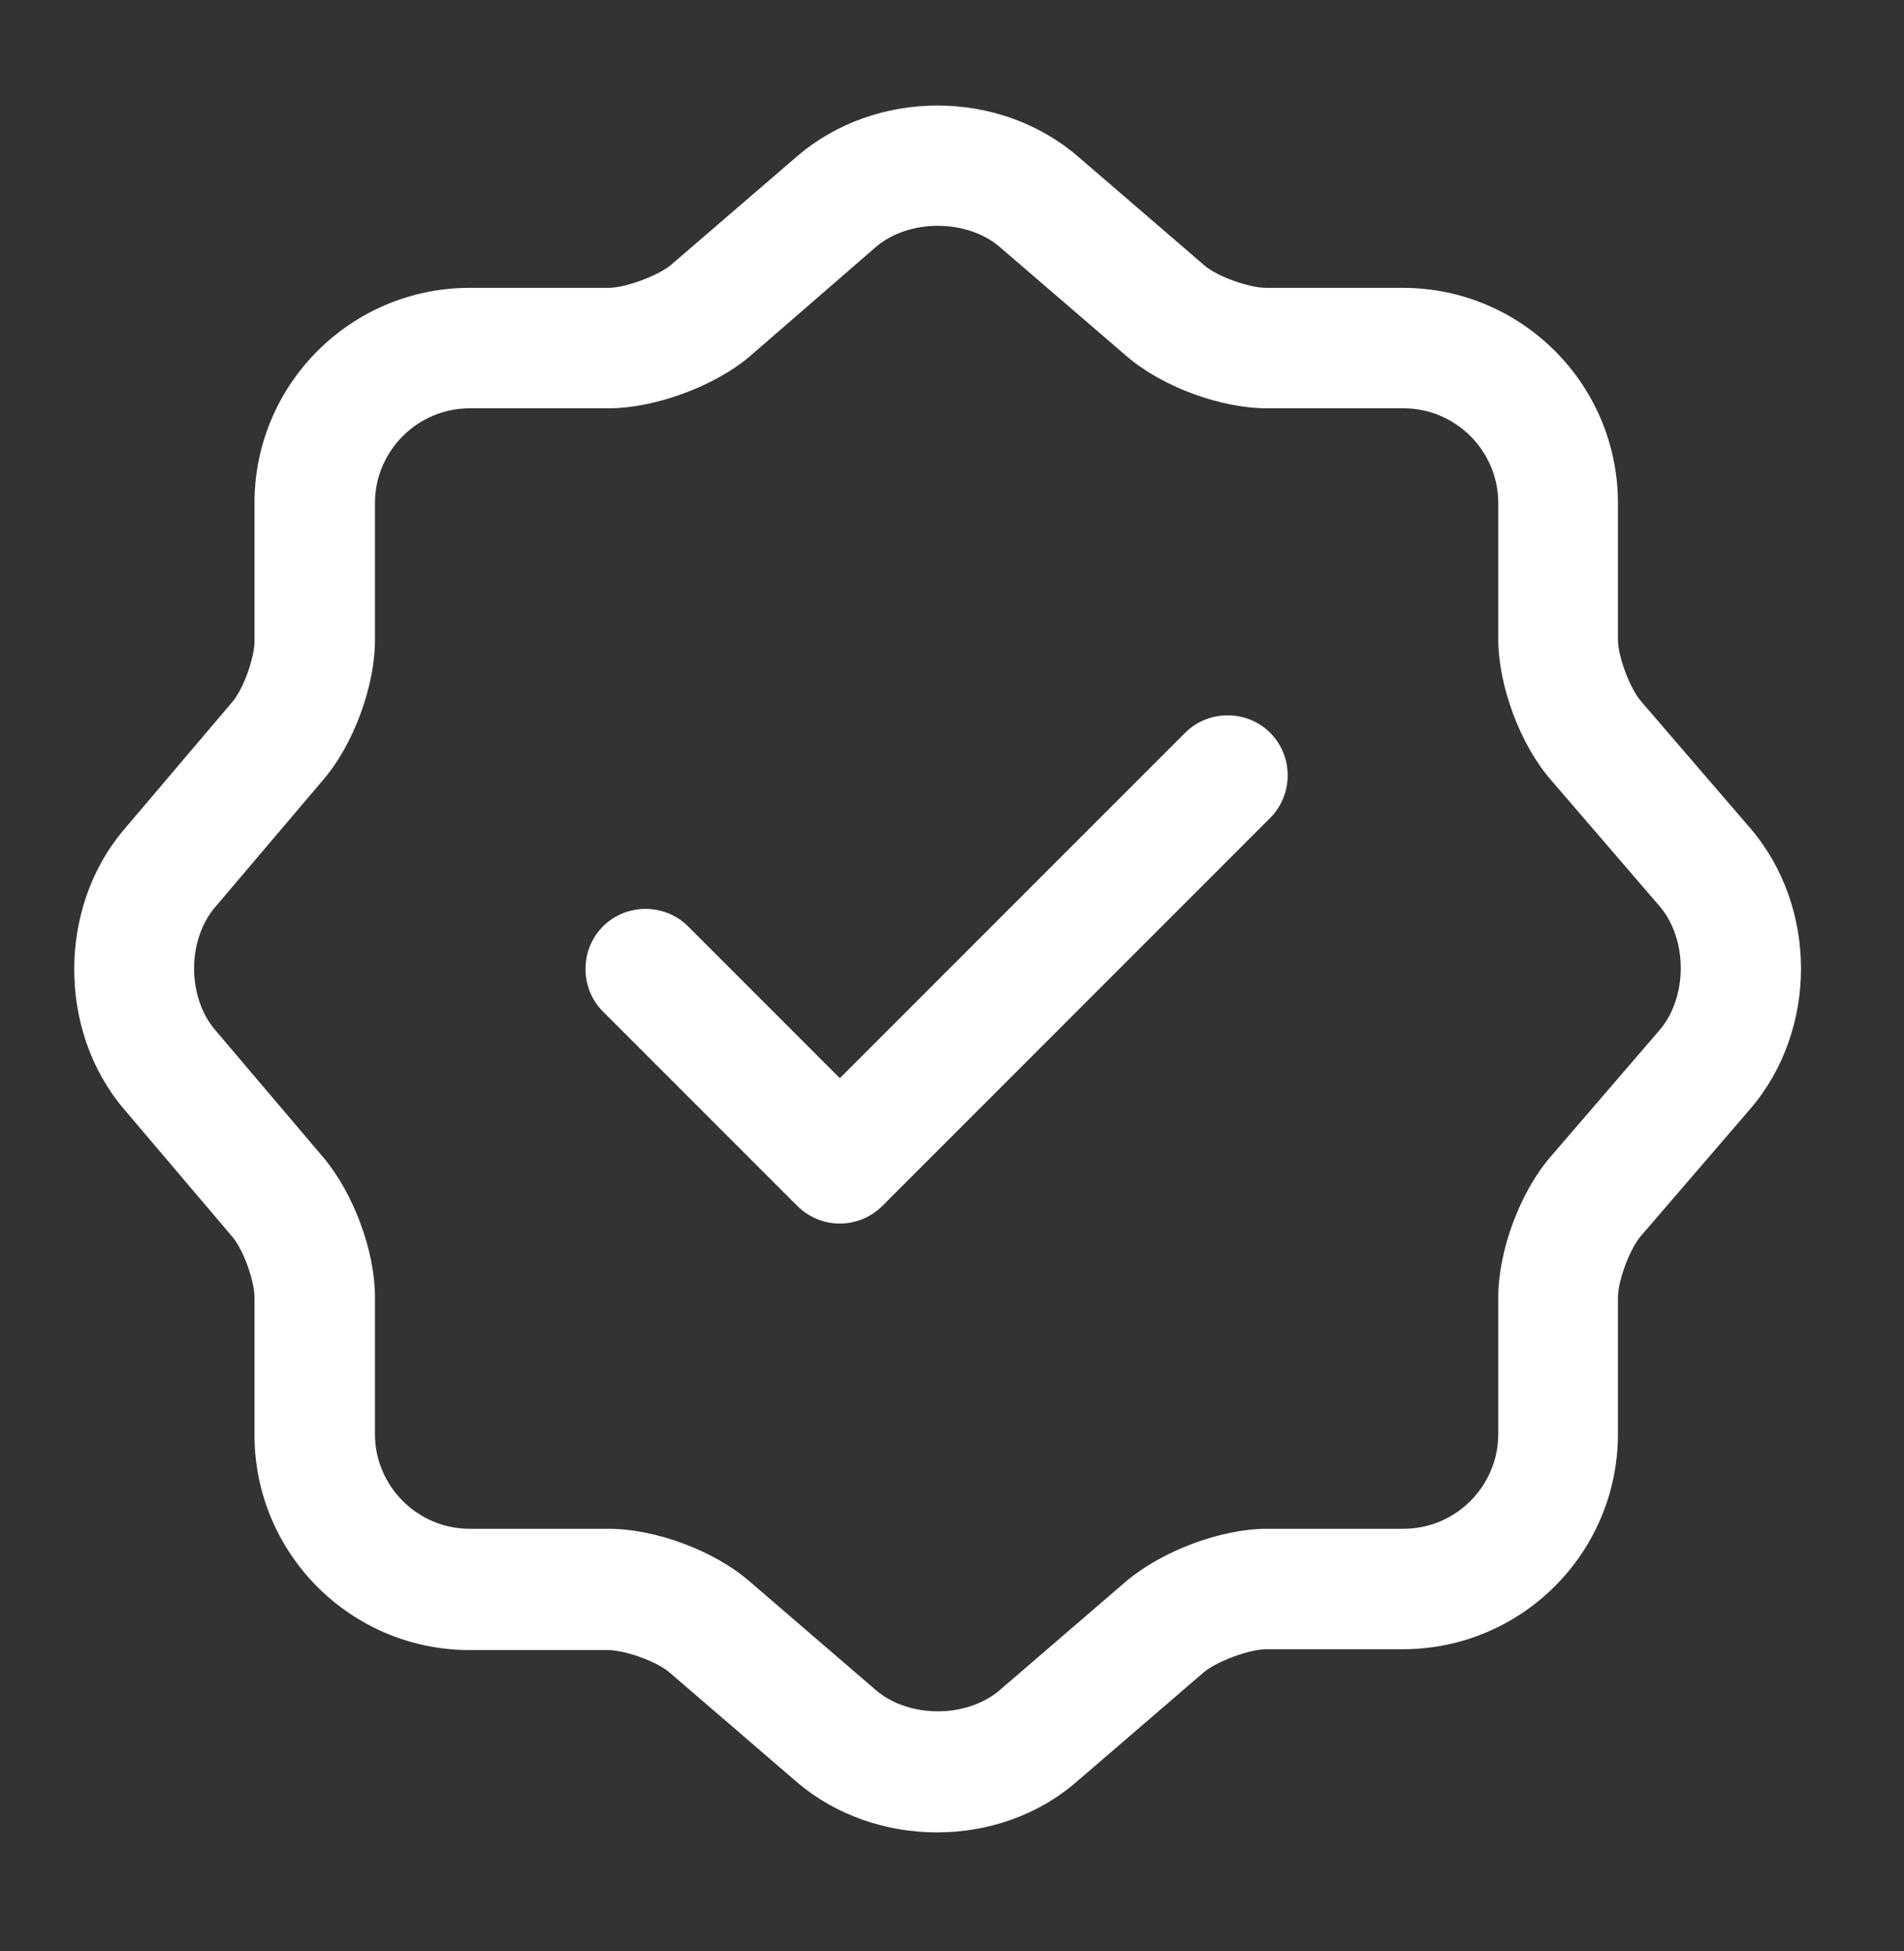 <svg width="41" height="42" viewBox="0 0 41 42" fill="none" xmlns="http://www.w3.org/2000/svg">
<rect x="0" y="0" width="41" height="42" fill="#333333" stroke="none"/>
<path d="M18.085 26.34C17.739 26.34 17.41 26.202 17.168 25.96L12.984 21.776C12.483 21.274 12.483 20.444 12.984 19.943C13.485 19.441 14.315 19.441 14.817 19.943L18.085 23.211L25.52 15.776C26.021 15.274 26.851 15.274 27.352 15.776C27.854 16.277 27.854 17.107 27.352 17.608L19.001 25.96C18.759 26.202 18.43 26.34 18.085 26.34Z" fill="white"/>
<path d="M20.177 39.447C19.088 39.447 17.999 39.084 17.151 38.357L14.419 36.006C14.143 35.764 13.451 35.522 13.088 35.522H10.114C7.555 35.522 5.48 33.447 5.48 30.888V27.931C5.48 27.568 5.238 26.894 4.996 26.617L2.662 23.868C1.244 22.191 1.244 19.545 2.662 17.868L4.996 15.119C5.238 14.842 5.48 14.168 5.48 13.805V10.831C5.48 8.272 7.555 6.197 10.114 6.197H13.105C13.468 6.197 14.16 5.937 14.437 5.713L17.169 3.361C18.863 1.909 21.509 1.909 23.203 3.361L25.935 5.713C26.212 5.955 26.903 6.197 27.266 6.197H30.206C32.765 6.197 34.84 8.272 34.84 10.831V13.77C34.84 14.133 35.099 14.825 35.341 15.101L37.693 17.833C39.145 19.528 39.145 22.173 37.693 23.868L35.341 26.6C35.099 26.876 34.84 27.568 34.84 27.931V30.87C34.84 33.43 32.765 35.504 30.206 35.504H27.266C26.903 35.504 26.212 35.764 25.935 35.989L23.203 38.34C22.356 39.084 21.267 39.447 20.177 39.447ZM10.114 8.79C8.99 8.79 8.074 9.707 8.074 10.831V13.787C8.074 14.773 7.607 16.035 6.967 16.779L4.633 19.528C4.028 20.237 4.028 21.464 4.633 22.173L6.967 24.922C7.607 25.683 8.074 26.928 8.074 27.914V30.87C8.074 31.994 8.99 32.911 10.114 32.911H13.105C14.108 32.911 15.37 33.378 16.131 34.035L18.863 36.386C19.572 36.992 20.817 36.992 21.526 36.386L24.258 34.035C25.019 33.395 26.281 32.911 27.284 32.911H30.223C31.347 32.911 32.263 31.994 32.263 30.87V27.931C32.263 26.928 32.73 25.666 33.387 24.905L35.739 22.173C36.344 21.464 36.344 20.22 35.739 19.511L33.387 16.779C32.73 16.018 32.263 14.756 32.263 13.753V10.831C32.263 9.707 31.347 8.79 30.223 8.79H27.284C26.281 8.79 25.019 8.323 24.258 7.666L21.526 5.315C20.817 4.71 19.572 4.71 18.863 5.315L16.131 7.684C15.37 8.323 14.091 8.79 13.105 8.79H10.114Z" fill="white"/>
</svg>
